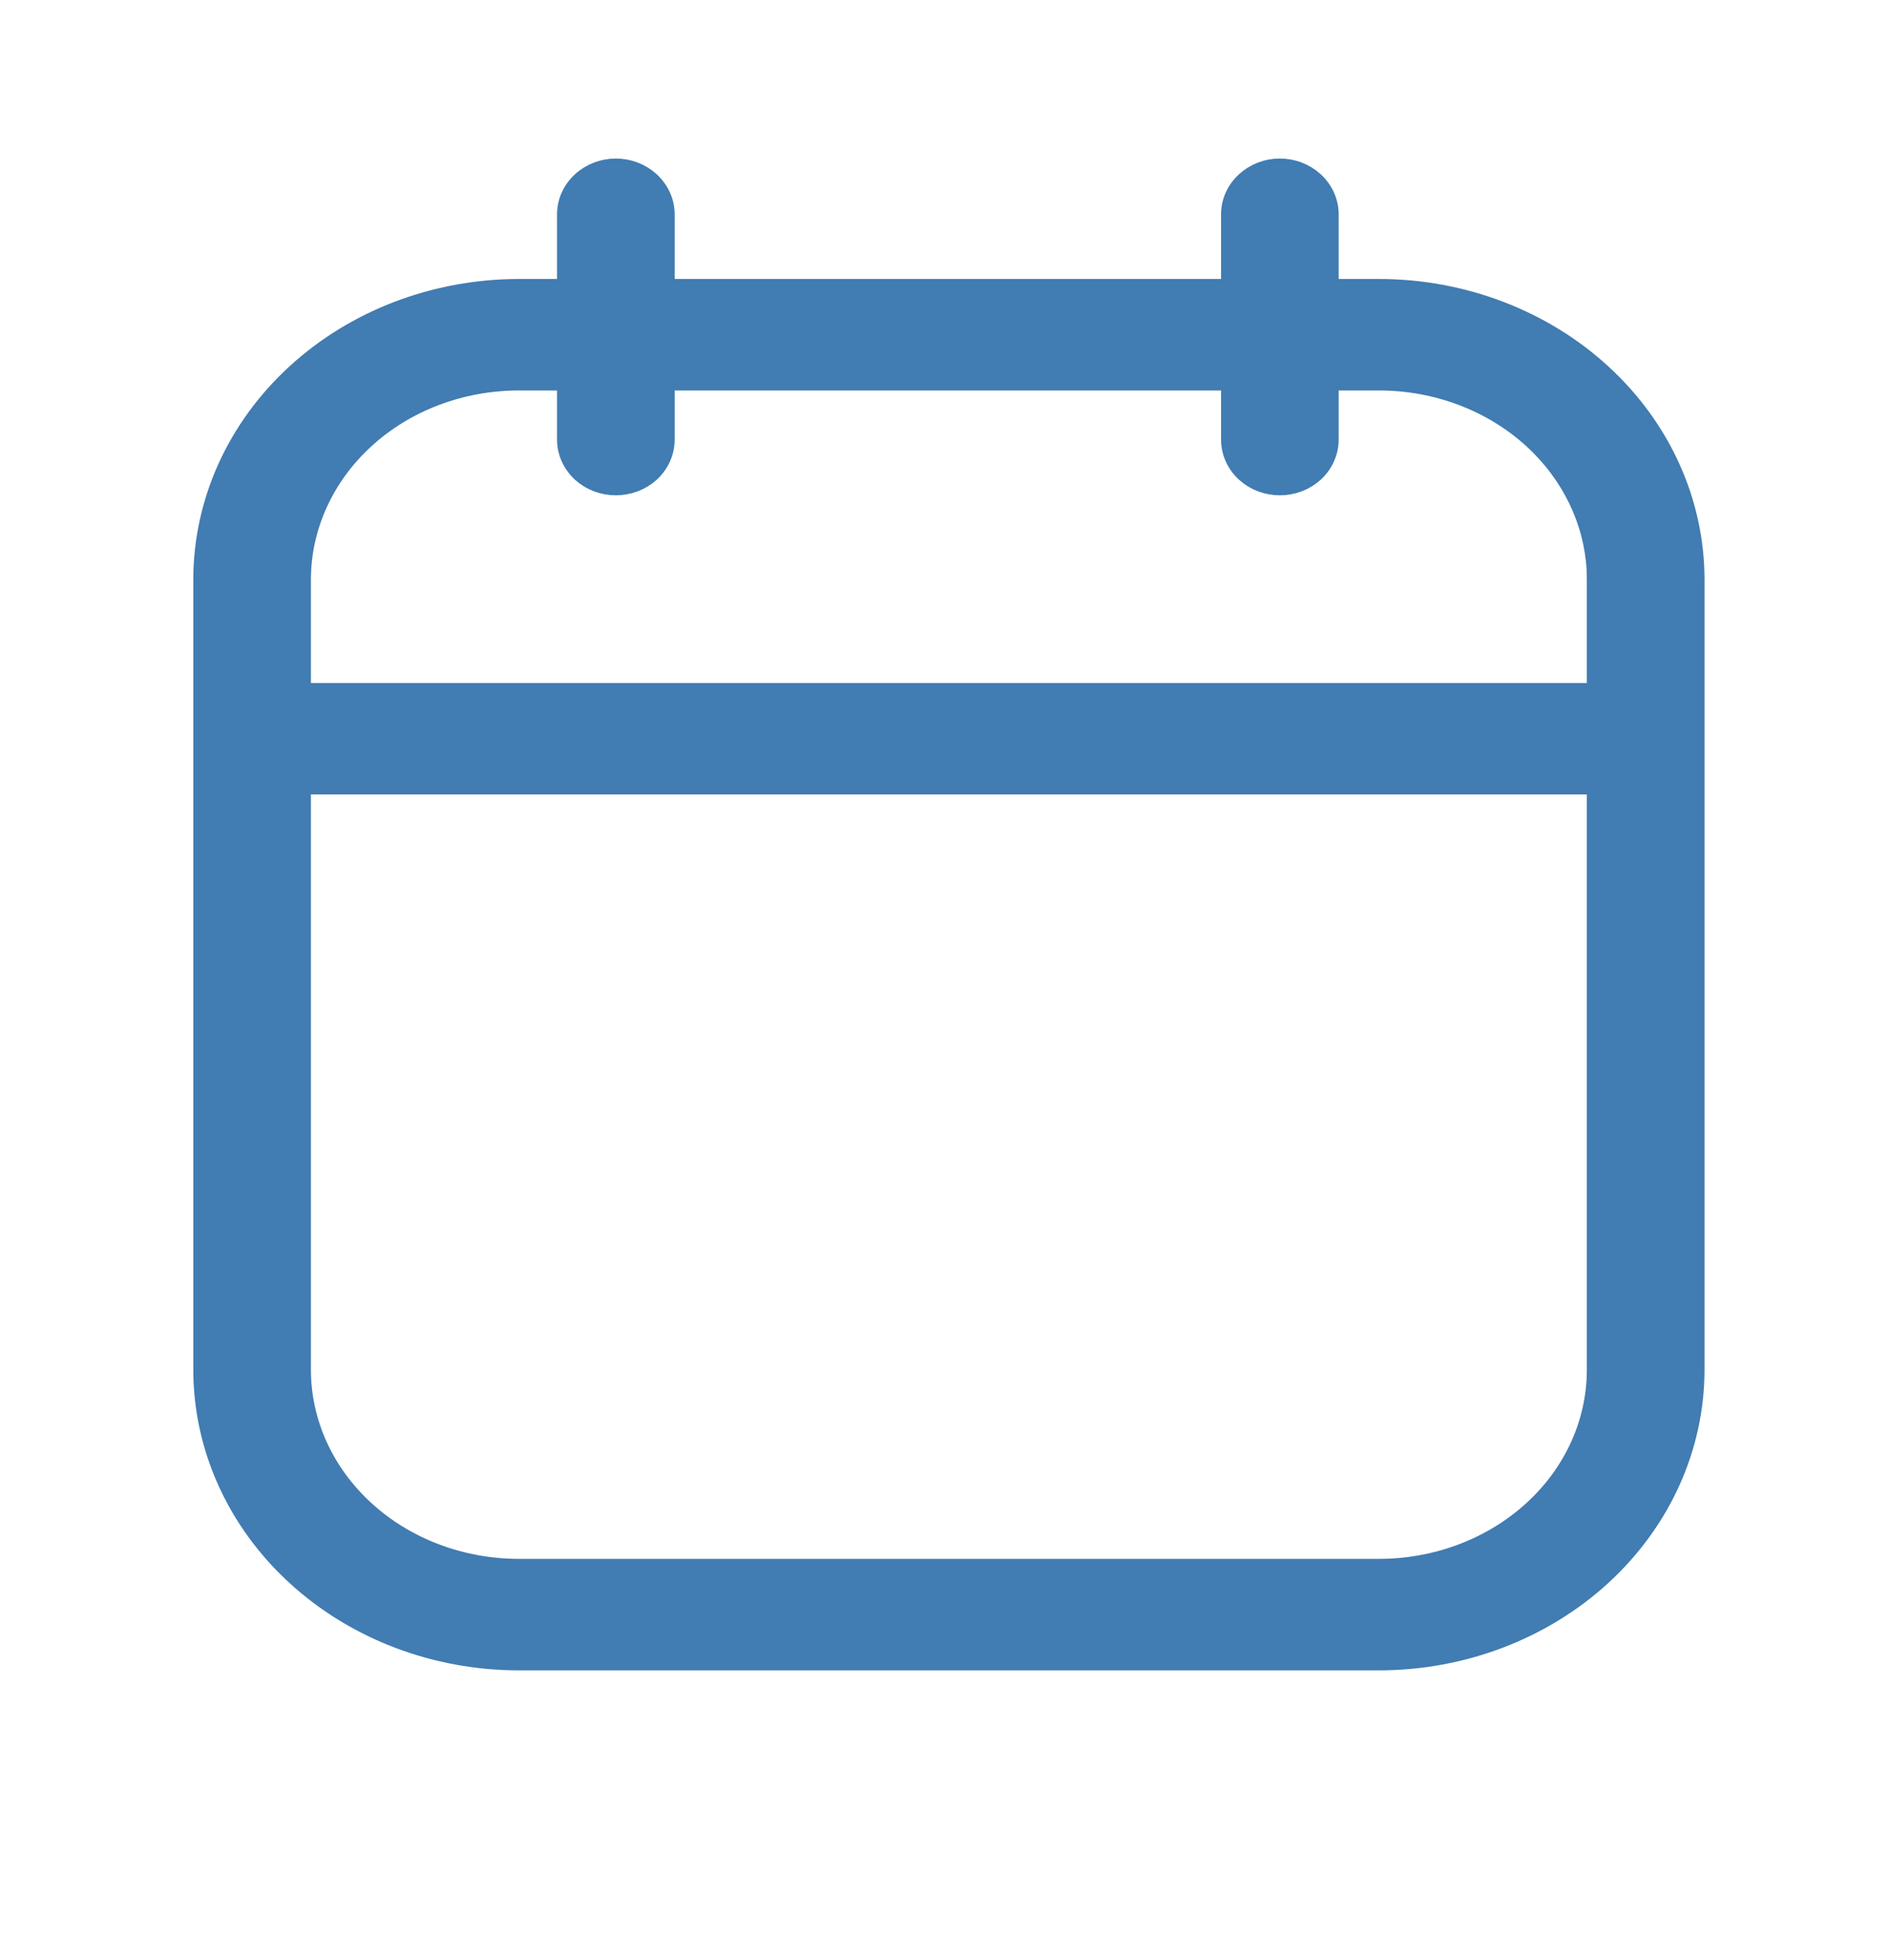 <svg width="27" height="28" viewBox="0 0 27 28" fill="none" xmlns="http://www.w3.org/2000/svg">
<path d="M18.293 2.415C18.473 2.415 18.646 2.481 18.777 2.601C18.907 2.721 18.984 2.886 18.984 3.062V4.136H19.713C20.902 4.137 22.045 4.572 22.889 5.347C23.733 6.122 24.212 7.176 24.213 8.279V19.574C24.212 20.676 23.733 21.73 22.889 22.505C22.045 23.28 20.902 23.715 19.713 23.716H7.412C6.223 23.715 5.081 23.28 4.237 22.505C3.392 21.73 2.914 20.676 2.913 19.574V8.279C2.914 7.176 3.392 6.122 4.237 5.347C5.081 4.572 6.223 4.138 7.412 4.136H8.112V3.062C8.112 2.886 8.188 2.721 8.319 2.601C8.449 2.481 8.623 2.416 8.802 2.415C8.981 2.415 9.155 2.481 9.286 2.601C9.416 2.721 9.493 2.886 9.493 3.062V4.136H17.603V3.062C17.603 2.886 17.679 2.721 17.81 2.601C17.94 2.481 18.114 2.415 18.293 2.415ZM4.294 19.573C4.295 20.324 4.62 21.048 5.204 21.583C5.787 22.119 6.582 22.422 7.413 22.423H19.713C20.544 22.422 21.338 22.119 21.922 21.583C22.506 21.048 22.831 20.324 22.831 19.573V11.201H4.294V19.573ZM7.413 5.429C6.582 5.43 5.787 5.733 5.204 6.269C4.62 6.805 4.295 7.528 4.294 8.28V9.909H22.831V8.28L22.828 8.139C22.789 7.439 22.469 6.771 21.922 6.269C21.338 5.733 20.544 5.43 19.713 5.429H18.984V6.281C18.984 6.456 18.907 6.623 18.777 6.743C18.646 6.862 18.473 6.927 18.293 6.927C18.114 6.927 17.94 6.862 17.81 6.743C17.679 6.623 17.603 6.456 17.603 6.281V5.429H9.493V6.281C9.493 6.456 9.417 6.623 9.287 6.743C9.156 6.862 8.981 6.927 8.802 6.927C8.623 6.927 8.449 6.862 8.319 6.743C8.188 6.623 8.112 6.456 8.112 6.281V5.429H7.413Z" fill="#417CB2" stroke="#417CB2" stroke-width="0.3"/>
</svg>
